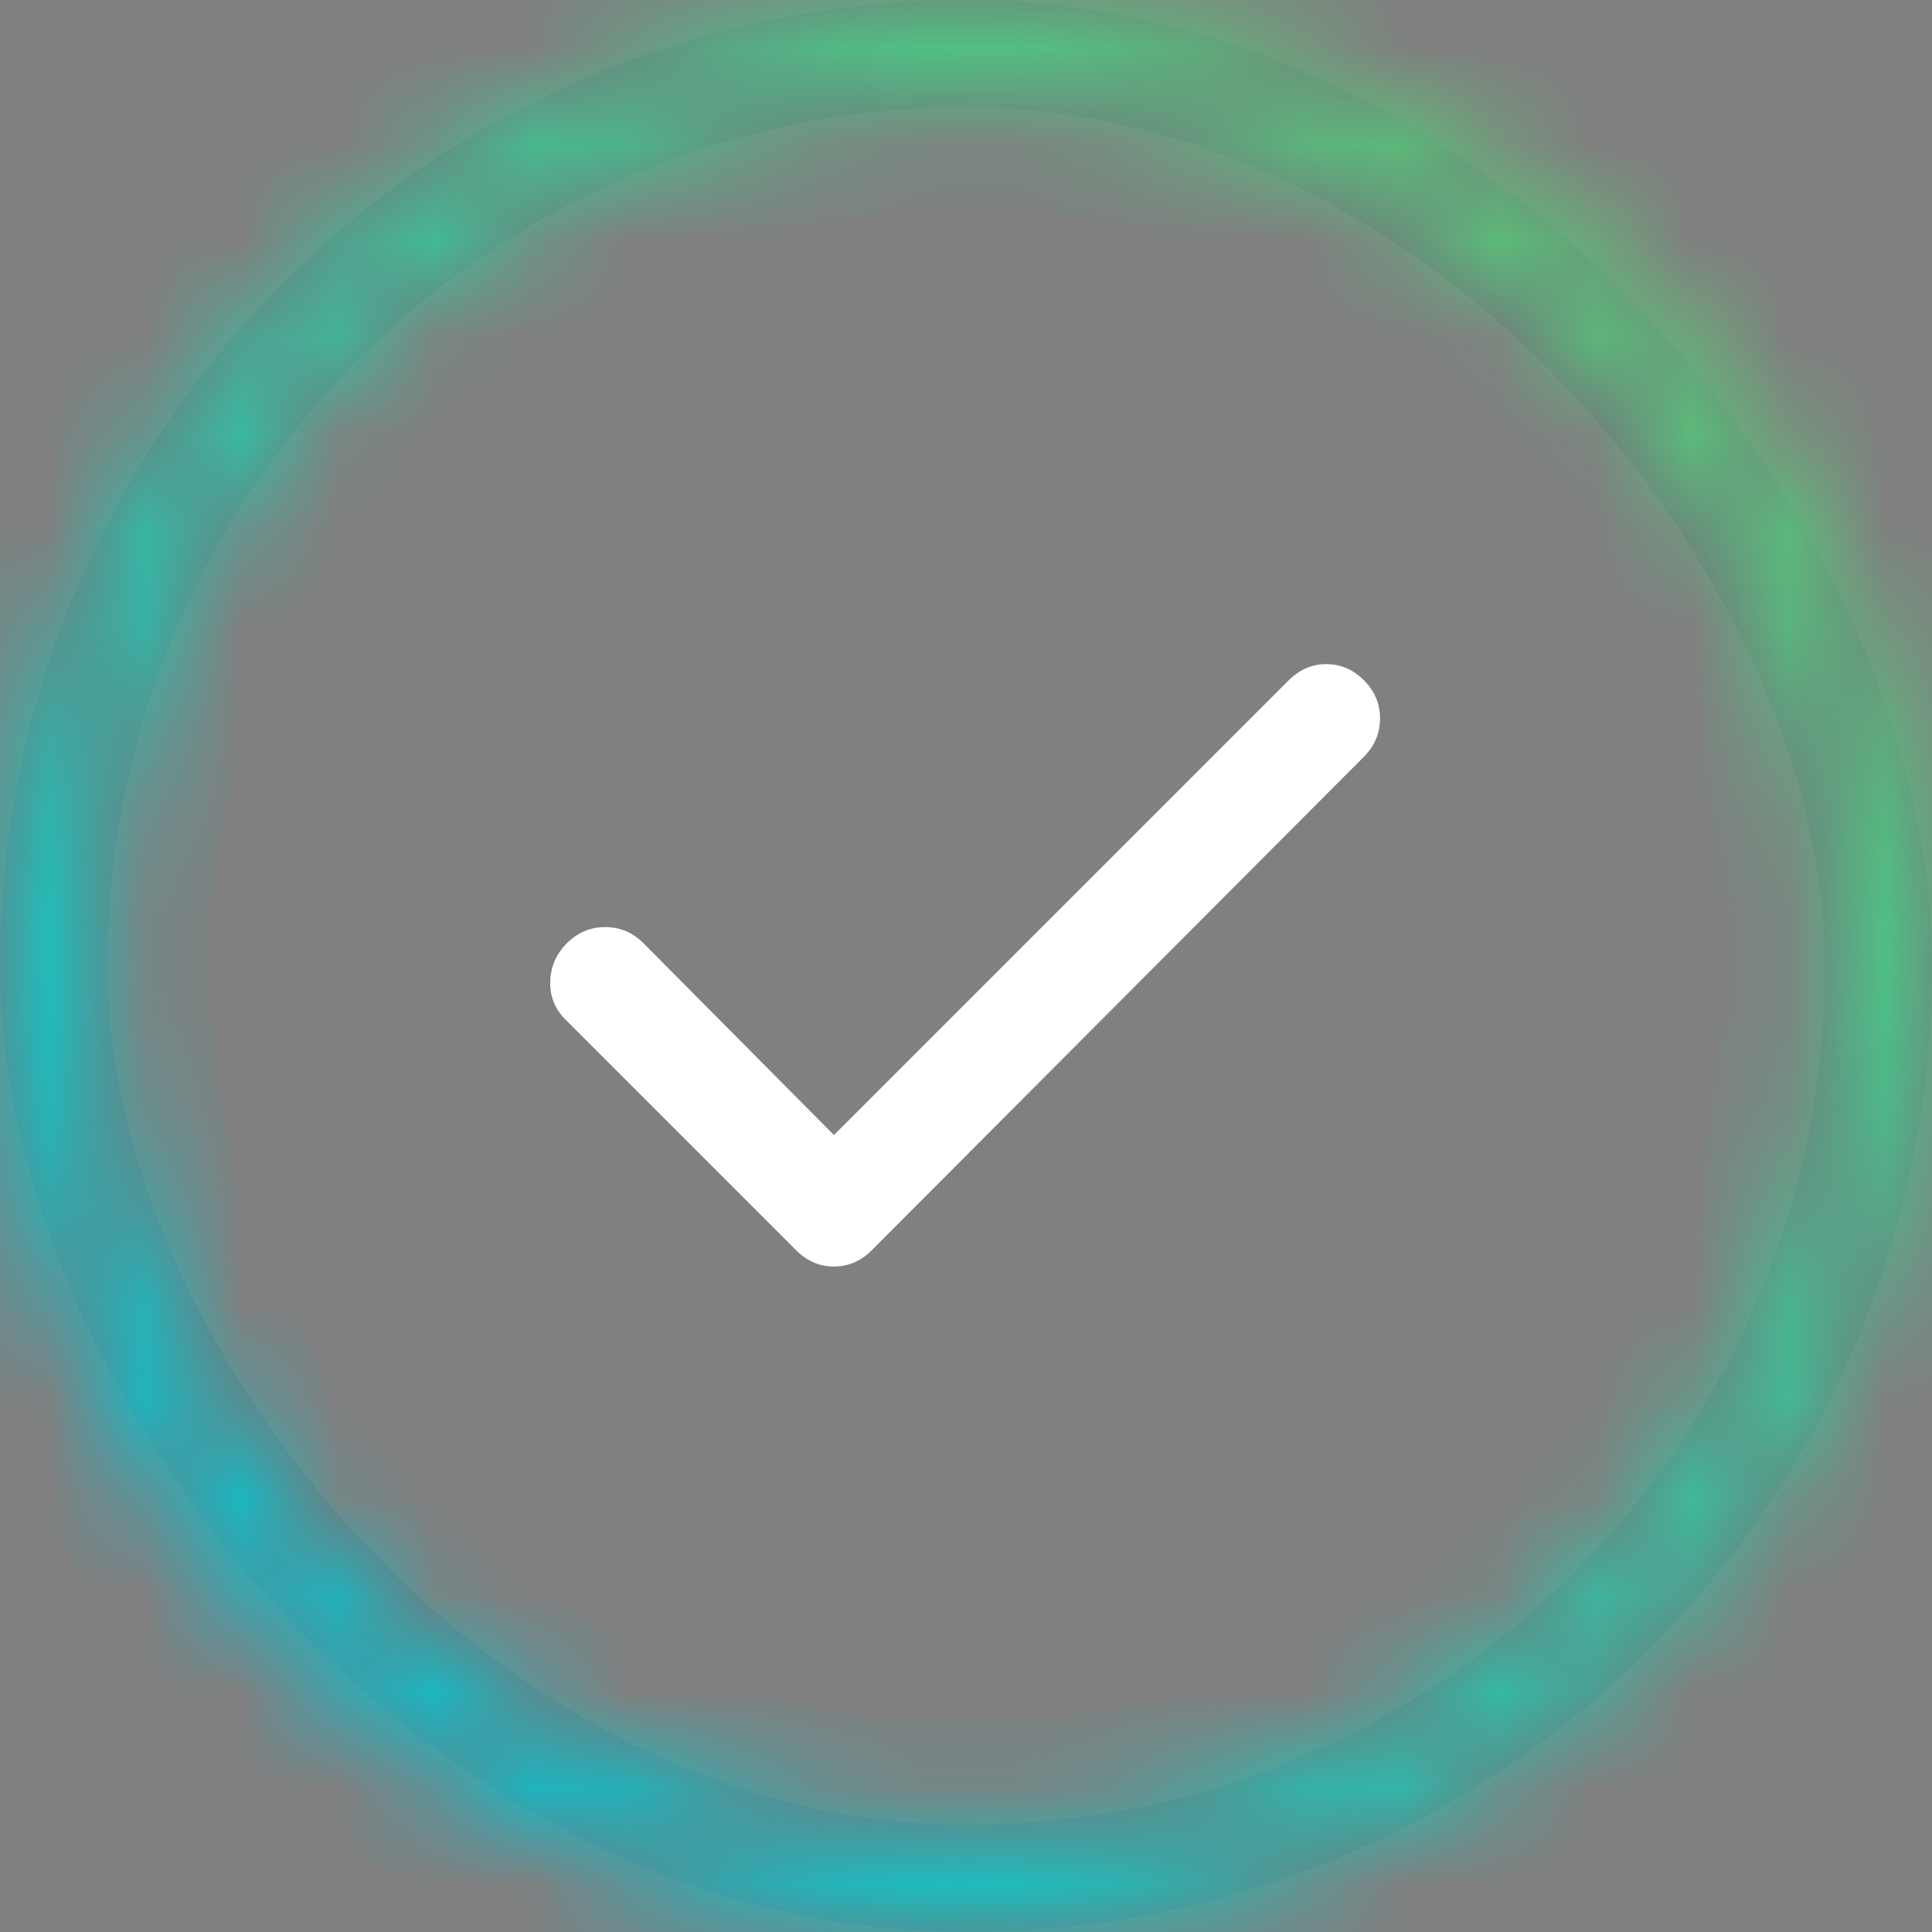 <svg width="20" height="20" viewBox="0 0 20 20" fill="none" xmlns="http://www.w3.org/2000/svg">
<rect x="0" y="0" width="20" height="20" fill="#808080" stroke="none"/>
<rect x="0.556" y="0.556" width="18.889" height="18.889" rx="9.444" stroke="#45556B" stroke-opacity="0.2" stroke-width="1.111"/>
<mask id="path-2-inside-1_213_296" fill="white">
<path d="M20 10C20 15.523 15.523 20 10 20C4.477 20 0 15.523 0 10C0 4.477 4.477 0 10 0C15.523 0 20 4.477 20 10ZM1.065 10C1.065 14.934 5.066 18.935 10 18.935C14.934 18.935 18.935 14.934 18.935 10C18.935 5.066 14.934 1.065 10 1.065C5.066 1.065 1.065 5.066 1.065 10Z"/>
</mask>
<path d="M20 10C20 15.523 15.523 20 10 20C4.477 20 0 15.523 0 10C0 4.477 4.477 0 10 0C15.523 0 20 4.477 20 10ZM1.065 10C1.065 14.934 5.066 18.935 10 18.935C14.934 18.935 18.935 14.934 18.935 10C18.935 5.066 14.934 1.065 10 1.065C5.066 1.065 1.065 5.066 1.065 10Z" stroke="url(#paint0_linear_213_296)" stroke-width="2.222" mask="url(#path-2-inside-1_213_296)"/>
<mask id="mask0_213_296" style="mask-type:alpha" maskUnits="userSpaceOnUse" x="3" y="3" width="14" height="14">
<rect x="3.328" y="3.333" width="13.333" height="13.333" fill="#D9D9D9"/>
</mask>
<g mask="url(#mask0_213_296)">
<path d="M8.633 11.75L13.341 7.042C13.453 6.931 13.582 6.875 13.73 6.875C13.879 6.875 14.008 6.931 14.119 7.042C14.23 7.153 14.286 7.285 14.286 7.438C14.286 7.591 14.23 7.722 14.119 7.834L9.022 12.945C8.911 13.056 8.781 13.111 8.633 13.111C8.485 13.111 8.355 13.056 8.244 12.945L5.855 10.556C5.744 10.445 5.691 10.313 5.696 10.16C5.7 10.007 5.758 9.875 5.869 9.764C5.98 9.653 6.112 9.597 6.265 9.597C6.418 9.597 6.55 9.653 6.661 9.764L8.633 11.75Z" fill="white"/>
</g>
<defs>
<linearGradient id="paint0_linear_213_296" x1="0" y1="20" x2="24.102" y2="-7.764" gradientUnits="userSpaceOnUse">
<stop stop-color="#00BCDE"/>
<stop offset="1" stop-color="#8CC63F"/>
</linearGradient>
</defs>
</svg>
